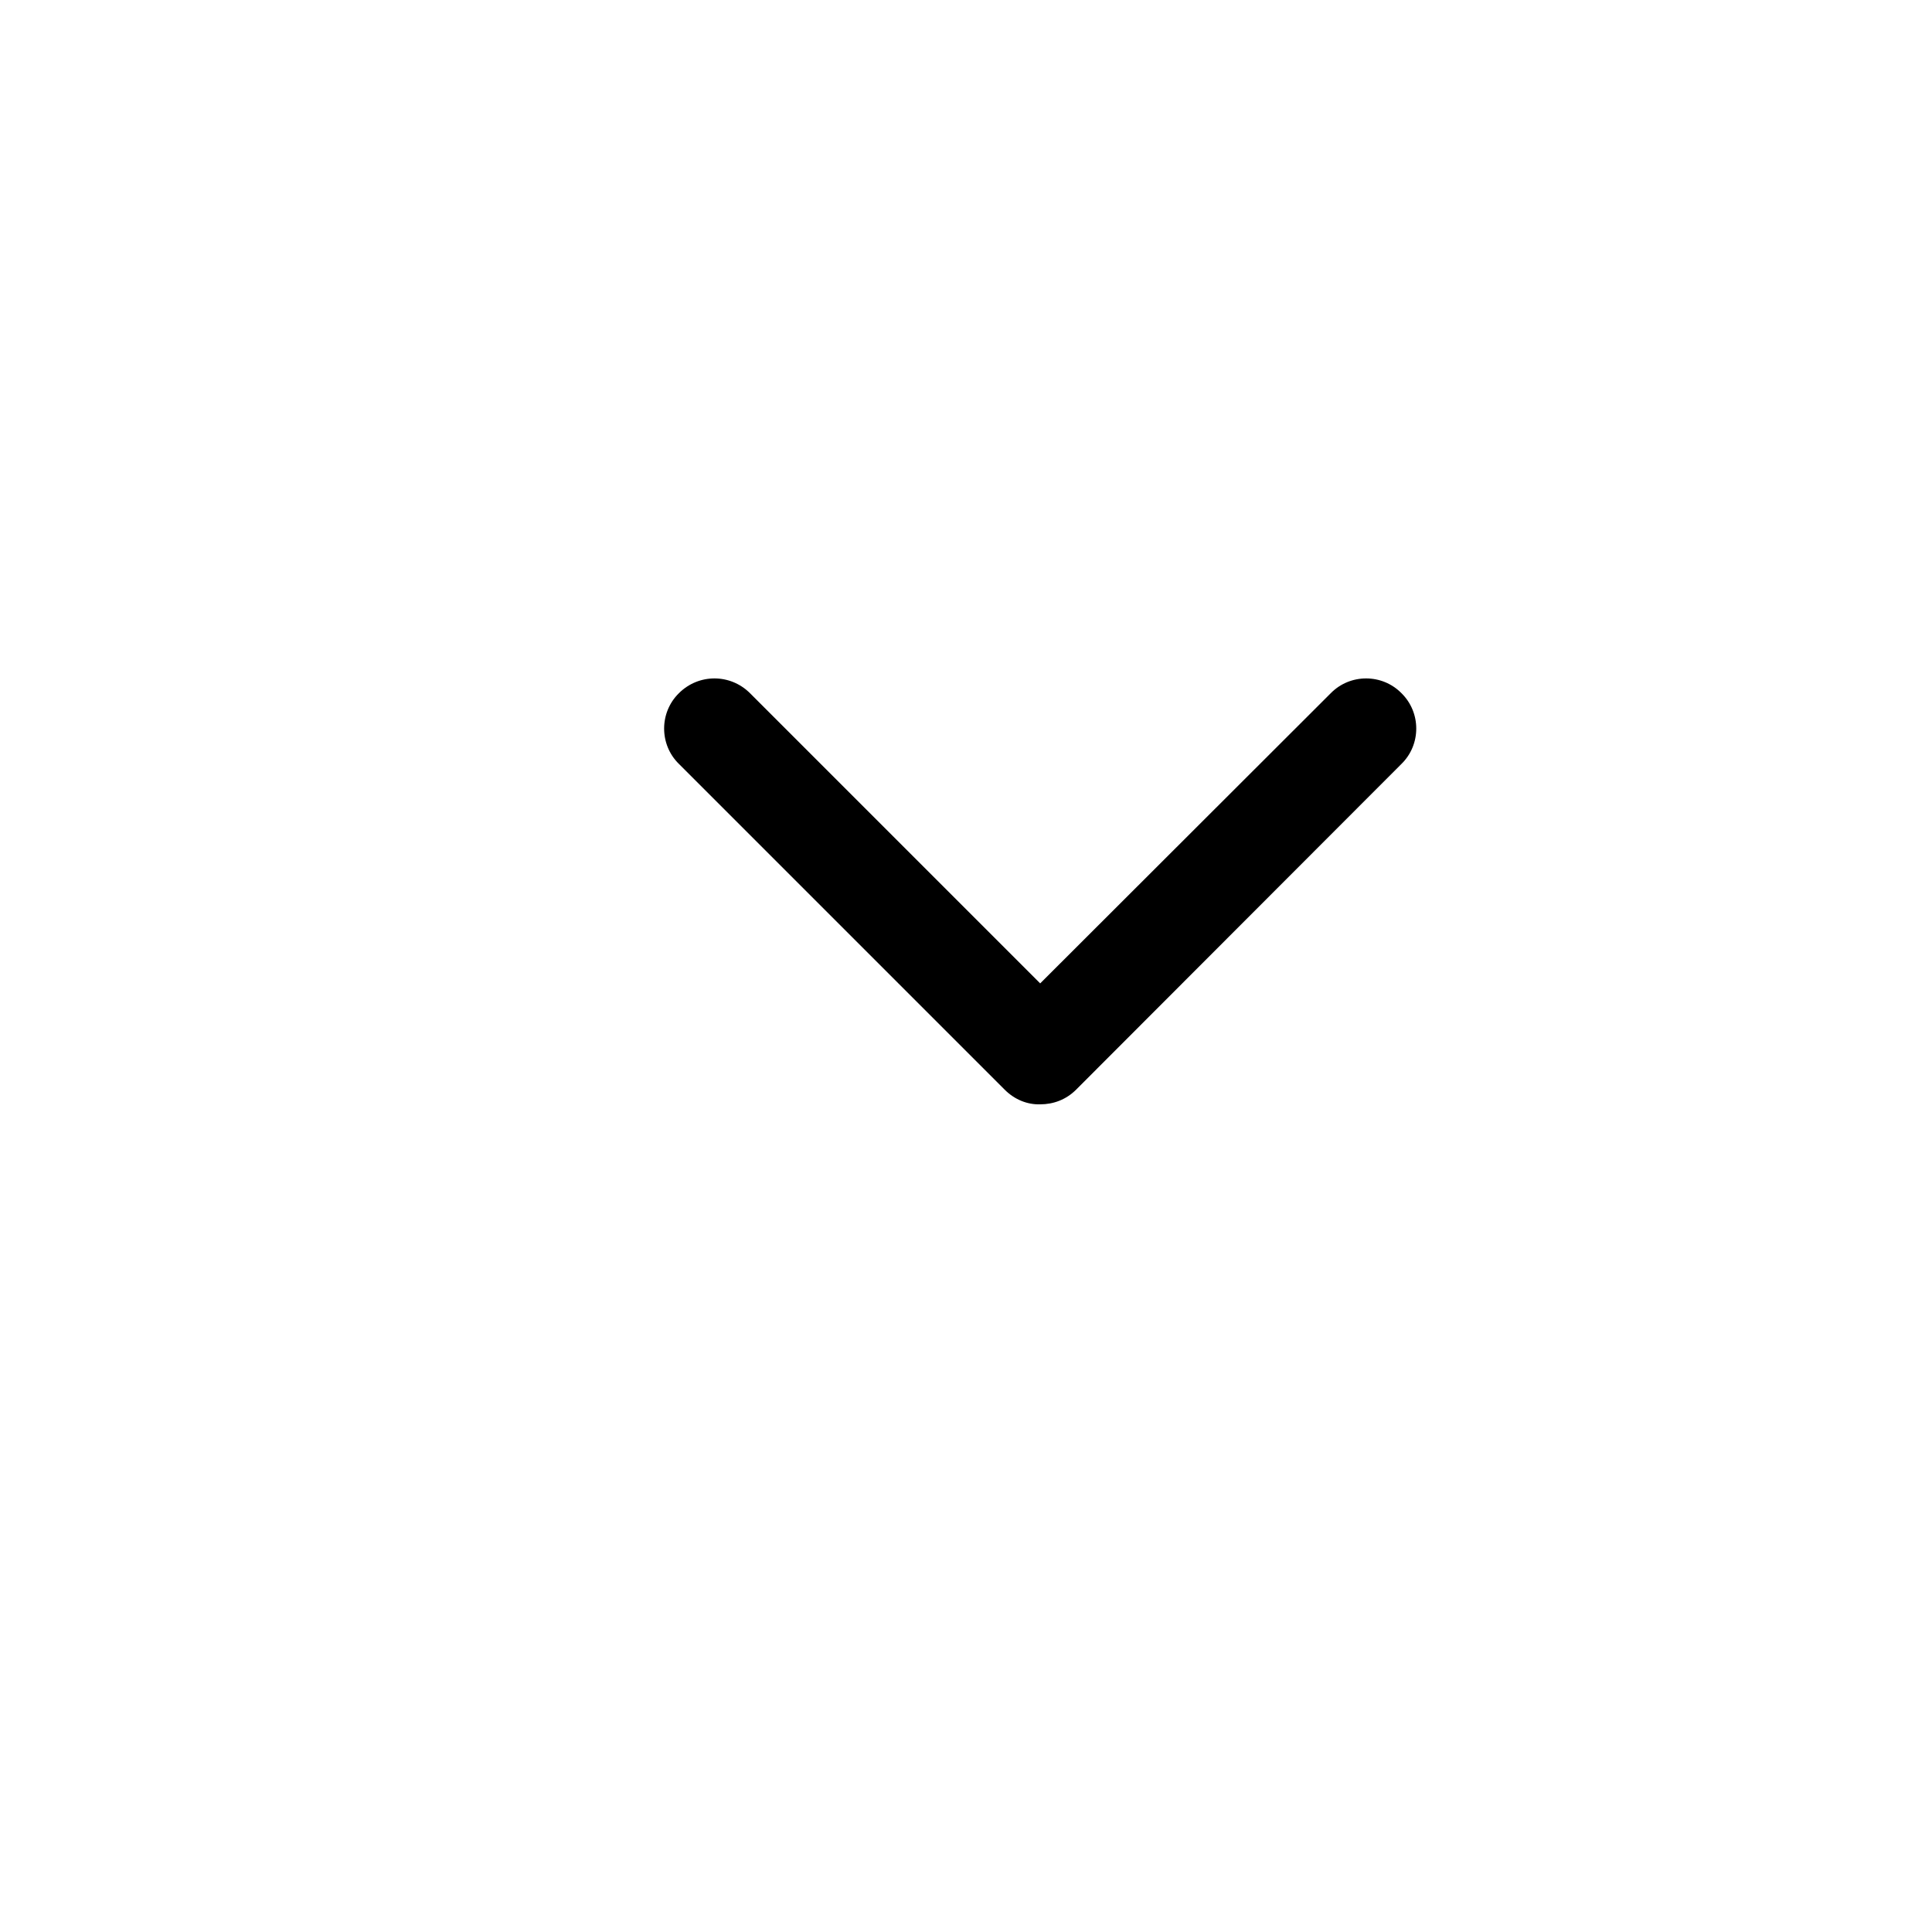 <?xml version="1.0" encoding="utf-8"?>
<svg xmlns="http://www.w3.org/2000/svg" fill="none" height="100%" overflow="visible" preserveAspectRatio="none" style="display: block;" viewBox="0 0 5 5" width="100%">
<g id="Margin">
<g id="Container">
<g id="Icon">
<path d="M3.444 1.794C3.494 1.743 3.577 1.743 3.627 1.794C3.678 1.844 3.678 1.927 3.627 1.977L2.785 2.82C2.759 2.846 2.726 2.858 2.692 2.858C2.659 2.859 2.626 2.846 2.6 2.82L1.757 1.977C1.706 1.927 1.706 1.844 1.757 1.794C1.808 1.743 1.89 1.743 1.941 1.794L2.692 2.545L3.444 1.794Z" fill="black" id="Vector"/>
</g>
</g>
</g>
</svg>